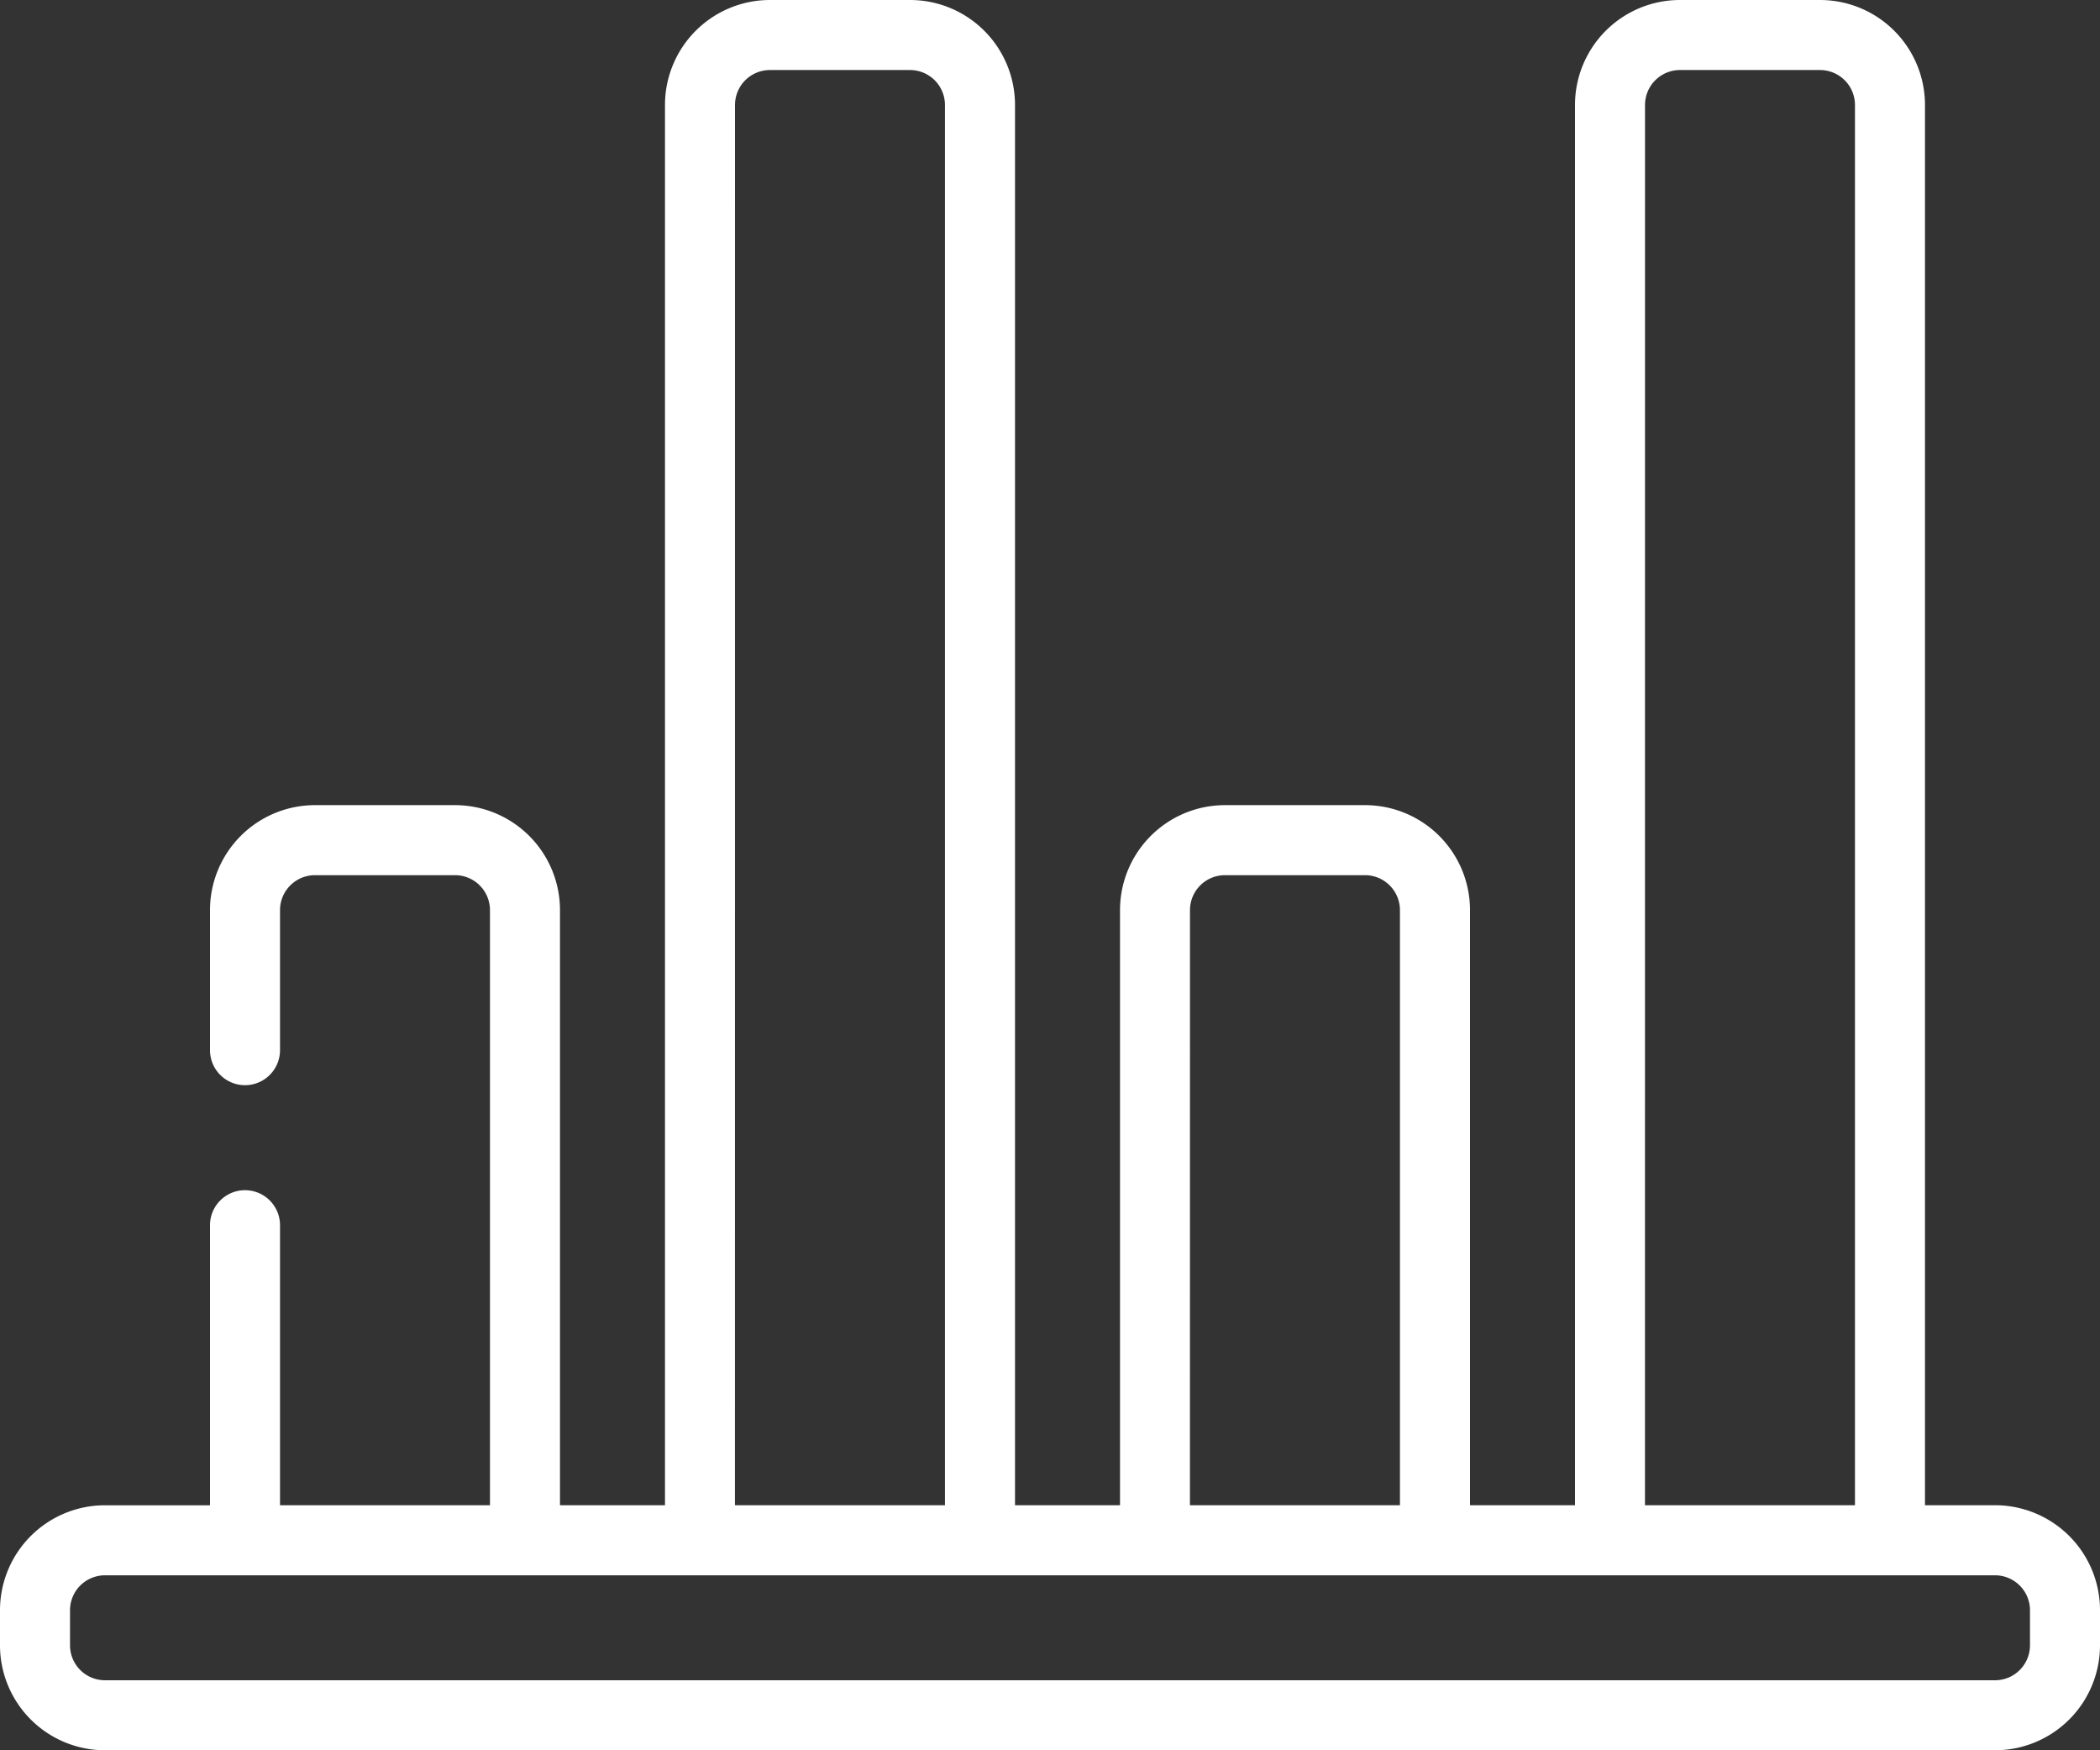 <svg xmlns="http://www.w3.org/2000/svg" id="Page-1" width="45.5" height="37.917" viewBox="0 0 45.5 37.917">
    <rect x="0" y="0" width="45.5" height="37.917" fill="#333333" stroke="none"/>
    <defs>
        <style>
            .cls-1{fill:#fff}
        </style>
    </defs>
    <g id="_033---Chart" data-name="033---Chart">
        <path id="Shape" d="M43.225 32.608h-1.517V2.275A2.275 2.275 0 0 0 39.433 0H36.4a2.275 2.275 0 0 0-2.275 2.275v30.333H31.85V19.717a2.275 2.275 0 0 0-2.275-2.275h-3.033a2.275 2.275 0 0 0-2.275 2.275v12.891h-2.275V2.275A2.275 2.275 0 0 0 19.717 0h-3.034a2.275 2.275 0 0 0-2.275 2.275v30.333h-2.275V19.717a2.275 2.275 0 0 0-2.275-2.275H6.825a2.275 2.275 0 0 0-2.275 2.275v3.033a.758.758 0 1 0 1.517 0v-3.033a.758.758 0 0 1 .758-.758h3.033a.758.758 0 0 1 .758.758v12.891H6.067v-6.066a.758.758 0 0 0-1.517 0v6.067H2.275A2.275 2.275 0 0 0 0 34.883v.758a2.275 2.275 0 0 0 2.275 2.275h40.95a2.275 2.275 0 0 0 2.275-2.274v-.758a2.275 2.275 0 0 0-2.275-2.276zM35.642 2.275a.758.758 0 0 1 .758-.758h3.033a.758.758 0 0 1 .758.758v30.333h-4.55zm-9.859 17.442a.758.758 0 0 1 .758-.758h3.033a.758.758 0 0 1 .758.758v12.891h-4.55zM15.925 2.275a.758.758 0 0 1 .758-.758h3.033a.758.758 0 0 1 .758.758v30.333h-4.55zm28.058 33.367a.758.758 0 0 1-.758.758H2.275a.758.758 0 0 1-.758-.758v-.758a.758.758 0 0 1 .758-.758h40.95a.758.758 0 0 1 .758.758z" class="cls-1"/>
    </g>
</svg>
